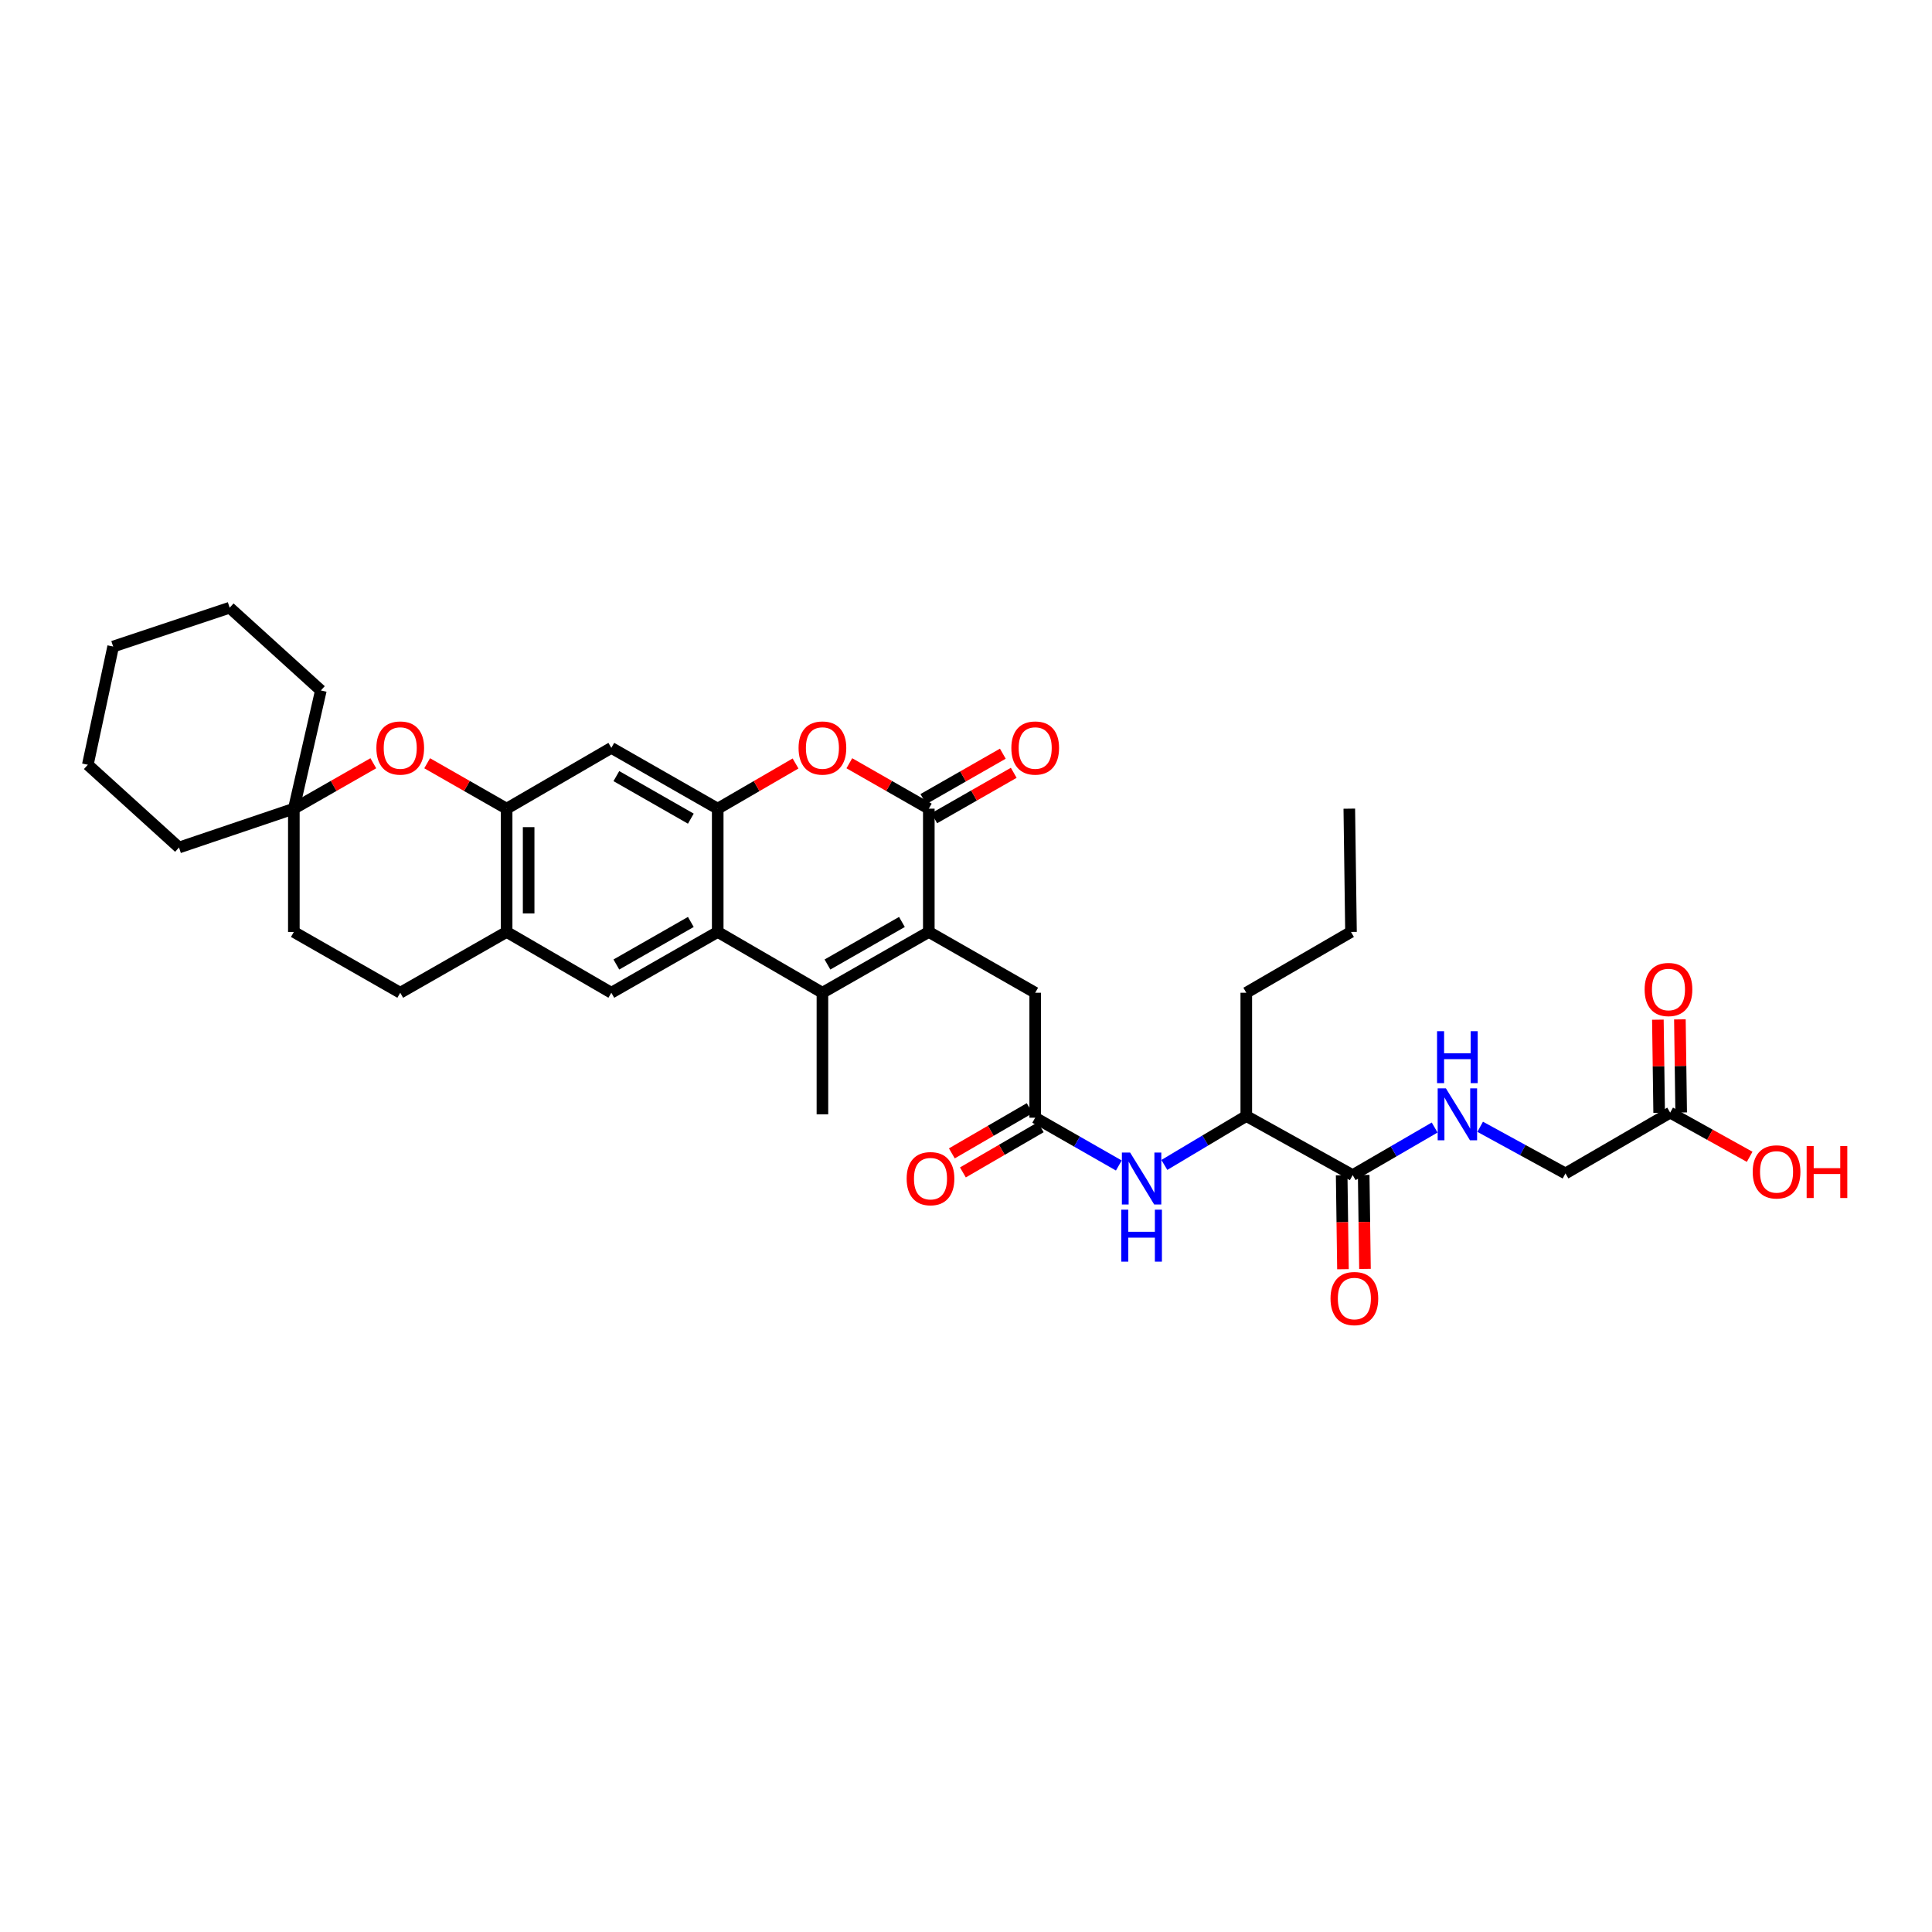 <?xml version='1.0' encoding='iso-8859-1'?>
<svg version='1.1' baseProfile='full'
              xmlns='http://www.w3.org/2000/svg'
                      xmlns:rdkit='http://www.rdkit.org/xml'
                      xmlns:xlink='http://www.w3.org/1999/xlink'
                  xml:space='preserve'
width='1000px' height='1000px' viewBox='0 0 1000 1000'>
<!-- END OF HEADER -->
<rect style='opacity:1.0;fill:#FFFFFF;stroke:none' width='1000' height='1000' x='0' y='0'> </rect>
<path class='bond-0' d='M 480.75,482.373 L 425.683,513.845' style='fill:none;fill-rule:evenodd;stroke:#000000;stroke-width:6px;stroke-linecap:butt;stroke-linejoin:miter;stroke-opacity:1' />
<path class='bond-0' d='M 466.836,477.2 L 428.289,499.23' style='fill:none;fill-rule:evenodd;stroke:#000000;stroke-width:6px;stroke-linecap:butt;stroke-linejoin:miter;stroke-opacity:1' />
<path class='bond-1' d='M 480.75,482.373 L 480.75,418.563' style='fill:none;fill-rule:evenodd;stroke:#000000;stroke-width:6px;stroke-linecap:butt;stroke-linejoin:miter;stroke-opacity:1' />
<path class='bond-2' d='M 480.75,482.373 L 535.818,513.845' style='fill:none;fill-rule:evenodd;stroke:#000000;stroke-width:6px;stroke-linecap:butt;stroke-linejoin:miter;stroke-opacity:1' />
<path class='bond-3' d='M 425.683,513.845 L 371.49,482.373' style='fill:none;fill-rule:evenodd;stroke:#000000;stroke-width:6px;stroke-linecap:butt;stroke-linejoin:miter;stroke-opacity:1' />
<path class='bond-4' d='M 425.683,513.845 L 425.683,576.775' style='fill:none;fill-rule:evenodd;stroke:#000000;stroke-width:6px;stroke-linecap:butt;stroke-linejoin:miter;stroke-opacity:1' />
<path class='bond-5' d='M 480.75,418.563 L 460.182,406.81' style='fill:none;fill-rule:evenodd;stroke:#000000;stroke-width:6px;stroke-linecap:butt;stroke-linejoin:miter;stroke-opacity:1' />
<path class='bond-5' d='M 460.182,406.81 L 439.614,395.058' style='fill:none;fill-rule:evenodd;stroke:#FF0000;stroke-width:6px;stroke-linecap:butt;stroke-linejoin:miter;stroke-opacity:1' />
<path class='bond-6' d='M 483.577,423.51 L 504.145,411.757' style='fill:none;fill-rule:evenodd;stroke:#000000;stroke-width:6px;stroke-linecap:butt;stroke-linejoin:miter;stroke-opacity:1' />
<path class='bond-6' d='M 504.145,411.757 L 524.713,400.005' style='fill:none;fill-rule:evenodd;stroke:#FF0000;stroke-width:6px;stroke-linecap:butt;stroke-linejoin:miter;stroke-opacity:1' />
<path class='bond-6' d='M 477.924,413.616 L 498.492,401.863' style='fill:none;fill-rule:evenodd;stroke:#000000;stroke-width:6px;stroke-linecap:butt;stroke-linejoin:miter;stroke-opacity:1' />
<path class='bond-6' d='M 498.492,401.863 L 519.06,390.11' style='fill:none;fill-rule:evenodd;stroke:#FF0000;stroke-width:6px;stroke-linecap:butt;stroke-linejoin:miter;stroke-opacity:1' />
<path class='bond-7' d='M 371.49,482.373 L 316.422,513.845' style='fill:none;fill-rule:evenodd;stroke:#000000;stroke-width:6px;stroke-linecap:butt;stroke-linejoin:miter;stroke-opacity:1' />
<path class='bond-7' d='M 357.575,477.2 L 319.028,499.23' style='fill:none;fill-rule:evenodd;stroke:#000000;stroke-width:6px;stroke-linecap:butt;stroke-linejoin:miter;stroke-opacity:1' />
<path class='bond-8' d='M 371.49,482.373 L 371.49,418.563' style='fill:none;fill-rule:evenodd;stroke:#000000;stroke-width:6px;stroke-linecap:butt;stroke-linejoin:miter;stroke-opacity:1' />
<path class='bond-9' d='M 371.49,418.563 L 391.63,406.869' style='fill:none;fill-rule:evenodd;stroke:#000000;stroke-width:6px;stroke-linecap:butt;stroke-linejoin:miter;stroke-opacity:1' />
<path class='bond-9' d='M 391.63,406.869 L 411.771,395.175' style='fill:none;fill-rule:evenodd;stroke:#FF0000;stroke-width:6px;stroke-linecap:butt;stroke-linejoin:miter;stroke-opacity:1' />
<path class='bond-10' d='M 371.49,418.563 L 316.422,387.098' style='fill:none;fill-rule:evenodd;stroke:#000000;stroke-width:6px;stroke-linecap:butt;stroke-linejoin:miter;stroke-opacity:1' />
<path class='bond-10' d='M 357.576,423.737 L 319.029,401.712' style='fill:none;fill-rule:evenodd;stroke:#000000;stroke-width:6px;stroke-linecap:butt;stroke-linejoin:miter;stroke-opacity:1' />
<path class='bond-11' d='M 262.229,418.563 L 316.422,387.098' style='fill:none;fill-rule:evenodd;stroke:#000000;stroke-width:6px;stroke-linecap:butt;stroke-linejoin:miter;stroke-opacity:1' />
<path class='bond-12' d='M 262.229,418.563 L 241.661,406.81' style='fill:none;fill-rule:evenodd;stroke:#000000;stroke-width:6px;stroke-linecap:butt;stroke-linejoin:miter;stroke-opacity:1' />
<path class='bond-12' d='M 241.661,406.81 L 221.093,395.058' style='fill:none;fill-rule:evenodd;stroke:#FF0000;stroke-width:6px;stroke-linecap:butt;stroke-linejoin:miter;stroke-opacity:1' />
<path class='bond-13' d='M 262.229,418.563 L 262.229,482.373' style='fill:none;fill-rule:evenodd;stroke:#000000;stroke-width:6px;stroke-linecap:butt;stroke-linejoin:miter;stroke-opacity:1' />
<path class='bond-13' d='M 273.625,428.134 L 273.625,472.802' style='fill:none;fill-rule:evenodd;stroke:#000000;stroke-width:6px;stroke-linecap:butt;stroke-linejoin:miter;stroke-opacity:1' />
<path class='bond-14' d='M 193.23,395.058 L 172.662,406.81' style='fill:none;fill-rule:evenodd;stroke:#FF0000;stroke-width:6px;stroke-linecap:butt;stroke-linejoin:miter;stroke-opacity:1' />
<path class='bond-14' d='M 172.662,406.81 L 152.094,418.563' style='fill:none;fill-rule:evenodd;stroke:#000000;stroke-width:6px;stroke-linecap:butt;stroke-linejoin:miter;stroke-opacity:1' />
<path class='bond-15' d='M 316.422,513.845 L 262.229,482.373' style='fill:none;fill-rule:evenodd;stroke:#000000;stroke-width:6px;stroke-linecap:butt;stroke-linejoin:miter;stroke-opacity:1' />
<path class='bond-16' d='M 535.818,578.522 L 535.818,513.845' style='fill:none;fill-rule:evenodd;stroke:#000000;stroke-width:6px;stroke-linecap:butt;stroke-linejoin:miter;stroke-opacity:1' />
<path class='bond-17' d='M 535.818,578.522 L 557.459,590.891' style='fill:none;fill-rule:evenodd;stroke:#000000;stroke-width:6px;stroke-linecap:butt;stroke-linejoin:miter;stroke-opacity:1' />
<path class='bond-17' d='M 557.459,590.891 L 579.1,603.259' style='fill:none;fill-rule:evenodd;stroke:#0000FF;stroke-width:6px;stroke-linecap:butt;stroke-linejoin:miter;stroke-opacity:1' />
<path class='bond-18' d='M 532.956,573.595 L 512.816,585.291' style='fill:none;fill-rule:evenodd;stroke:#000000;stroke-width:6px;stroke-linecap:butt;stroke-linejoin:miter;stroke-opacity:1' />
<path class='bond-18' d='M 512.816,585.291 L 492.675,596.987' style='fill:none;fill-rule:evenodd;stroke:#FF0000;stroke-width:6px;stroke-linecap:butt;stroke-linejoin:miter;stroke-opacity:1' />
<path class='bond-18' d='M 538.679,583.45 L 518.538,595.146' style='fill:none;fill-rule:evenodd;stroke:#000000;stroke-width:6px;stroke-linecap:butt;stroke-linejoin:miter;stroke-opacity:1' />
<path class='bond-18' d='M 518.538,595.146 L 498.398,606.842' style='fill:none;fill-rule:evenodd;stroke:#FF0000;stroke-width:6px;stroke-linecap:butt;stroke-linejoin:miter;stroke-opacity:1' />
<path class='bond-19' d='M 700.146,608.24 L 645.078,577.649' style='fill:none;fill-rule:evenodd;stroke:#000000;stroke-width:6px;stroke-linecap:butt;stroke-linejoin:miter;stroke-opacity:1' />
<path class='bond-20' d='M 700.146,608.24 L 721.36,595.923' style='fill:none;fill-rule:evenodd;stroke:#000000;stroke-width:6px;stroke-linecap:butt;stroke-linejoin:miter;stroke-opacity:1' />
<path class='bond-20' d='M 721.36,595.923 L 742.573,583.606' style='fill:none;fill-rule:evenodd;stroke:#0000FF;stroke-width:6px;stroke-linecap:butt;stroke-linejoin:miter;stroke-opacity:1' />
<path class='bond-21' d='M 694.448,608.318 L 694.781,632.626' style='fill:none;fill-rule:evenodd;stroke:#000000;stroke-width:6px;stroke-linecap:butt;stroke-linejoin:miter;stroke-opacity:1' />
<path class='bond-21' d='M 694.781,632.626 L 695.114,656.934' style='fill:none;fill-rule:evenodd;stroke:#FF0000;stroke-width:6px;stroke-linecap:butt;stroke-linejoin:miter;stroke-opacity:1' />
<path class='bond-21' d='M 705.843,608.162 L 706.176,632.47' style='fill:none;fill-rule:evenodd;stroke:#000000;stroke-width:6px;stroke-linecap:butt;stroke-linejoin:miter;stroke-opacity:1' />
<path class='bond-21' d='M 706.176,632.47 L 706.509,656.778' style='fill:none;fill-rule:evenodd;stroke:#FF0000;stroke-width:6px;stroke-linecap:butt;stroke-linejoin:miter;stroke-opacity:1' />
<path class='bond-22' d='M 262.229,482.373 L 207.162,513.845' style='fill:none;fill-rule:evenodd;stroke:#000000;stroke-width:6px;stroke-linecap:butt;stroke-linejoin:miter;stroke-opacity:1' />
<path class='bond-23' d='M 602.662,602.965 L 623.87,590.307' style='fill:none;fill-rule:evenodd;stroke:#0000FF;stroke-width:6px;stroke-linecap:butt;stroke-linejoin:miter;stroke-opacity:1' />
<path class='bond-23' d='M 623.87,590.307 L 645.078,577.649' style='fill:none;fill-rule:evenodd;stroke:#000000;stroke-width:6px;stroke-linecap:butt;stroke-linejoin:miter;stroke-opacity:1' />
<path class='bond-24' d='M 766.133,583.224 L 788.206,595.295' style='fill:none;fill-rule:evenodd;stroke:#0000FF;stroke-width:6px;stroke-linecap:butt;stroke-linejoin:miter;stroke-opacity:1' />
<path class='bond-24' d='M 788.206,595.295 L 810.28,607.367' style='fill:none;fill-rule:evenodd;stroke:#000000;stroke-width:6px;stroke-linecap:butt;stroke-linejoin:miter;stroke-opacity:1' />
<path class='bond-25' d='M 152.094,418.563 L 166.08,357.38' style='fill:none;fill-rule:evenodd;stroke:#000000;stroke-width:6px;stroke-linecap:butt;stroke-linejoin:miter;stroke-opacity:1' />
<path class='bond-26' d='M 152.094,418.563 L 92.652,438.67' style='fill:none;fill-rule:evenodd;stroke:#000000;stroke-width:6px;stroke-linecap:butt;stroke-linejoin:miter;stroke-opacity:1' />
<path class='bond-27' d='M 152.094,418.563 L 152.094,482.373' style='fill:none;fill-rule:evenodd;stroke:#000000;stroke-width:6px;stroke-linecap:butt;stroke-linejoin:miter;stroke-opacity:1' />
<path class='bond-28' d='M 645.078,577.649 L 645.078,513.845' style='fill:none;fill-rule:evenodd;stroke:#000000;stroke-width:6px;stroke-linecap:butt;stroke-linejoin:miter;stroke-opacity:1' />
<path class='bond-29' d='M 864.474,575.901 L 810.28,607.367' style='fill:none;fill-rule:evenodd;stroke:#000000;stroke-width:6px;stroke-linecap:butt;stroke-linejoin:miter;stroke-opacity:1' />
<path class='bond-30' d='M 870.171,575.823 L 869.841,551.724' style='fill:none;fill-rule:evenodd;stroke:#000000;stroke-width:6px;stroke-linecap:butt;stroke-linejoin:miter;stroke-opacity:1' />
<path class='bond-30' d='M 869.841,551.724 L 869.511,527.625' style='fill:none;fill-rule:evenodd;stroke:#FF0000;stroke-width:6px;stroke-linecap:butt;stroke-linejoin:miter;stroke-opacity:1' />
<path class='bond-30' d='M 858.776,575.979 L 858.446,551.88' style='fill:none;fill-rule:evenodd;stroke:#000000;stroke-width:6px;stroke-linecap:butt;stroke-linejoin:miter;stroke-opacity:1' />
<path class='bond-30' d='M 858.446,551.88 L 858.116,527.781' style='fill:none;fill-rule:evenodd;stroke:#FF0000;stroke-width:6px;stroke-linecap:butt;stroke-linejoin:miter;stroke-opacity:1' />
<path class='bond-31' d='M 864.474,575.901 L 885.047,587.331' style='fill:none;fill-rule:evenodd;stroke:#000000;stroke-width:6px;stroke-linecap:butt;stroke-linejoin:miter;stroke-opacity:1' />
<path class='bond-31' d='M 885.047,587.331 L 905.621,598.76' style='fill:none;fill-rule:evenodd;stroke:#FF0000;stroke-width:6px;stroke-linecap:butt;stroke-linejoin:miter;stroke-opacity:1' />
<path class='bond-32' d='M 207.162,513.845 L 152.094,482.373' style='fill:none;fill-rule:evenodd;stroke:#000000;stroke-width:6px;stroke-linecap:butt;stroke-linejoin:miter;stroke-opacity:1' />
<path class='bond-33' d='M 166.08,357.38 L 118.875,314.55' style='fill:none;fill-rule:evenodd;stroke:#000000;stroke-width:6px;stroke-linecap:butt;stroke-linejoin:miter;stroke-opacity:1' />
<path class='bond-34' d='M 92.652,438.67 L 45.455,395.841' style='fill:none;fill-rule:evenodd;stroke:#000000;stroke-width:6px;stroke-linecap:butt;stroke-linejoin:miter;stroke-opacity:1' />
<path class='bond-35' d='M 645.078,513.845 L 699.272,482.373' style='fill:none;fill-rule:evenodd;stroke:#000000;stroke-width:6px;stroke-linecap:butt;stroke-linejoin:miter;stroke-opacity:1' />
<path class='bond-36' d='M 699.272,482.373 L 698.398,418.563' style='fill:none;fill-rule:evenodd;stroke:#000000;stroke-width:6px;stroke-linecap:butt;stroke-linejoin:miter;stroke-opacity:1' />
<path class='bond-37' d='M 118.875,314.55 L 58.566,334.651' style='fill:none;fill-rule:evenodd;stroke:#000000;stroke-width:6px;stroke-linecap:butt;stroke-linejoin:miter;stroke-opacity:1' />
<path class='bond-38' d='M 45.455,395.841 L 58.566,334.651' style='fill:none;fill-rule:evenodd;stroke:#000000;stroke-width:6px;stroke-linecap:butt;stroke-linejoin:miter;stroke-opacity:1' />
<path  class='atom-5' d='M 413.338 387.174
Q 413.338 380.716, 416.529 377.107
Q 419.719 373.499, 425.683 373.499
Q 431.647 373.499, 434.838 377.107
Q 438.029 380.716, 438.029 387.174
Q 438.029 393.707, 434.8 397.43
Q 431.571 401.114, 425.683 401.114
Q 419.757 401.114, 416.529 397.43
Q 413.338 393.745, 413.338 387.174
M 425.683 398.076
Q 429.786 398.076, 431.989 395.341
Q 434.23 392.568, 434.23 387.174
Q 434.23 381.893, 431.989 379.234
Q 429.786 376.537, 425.683 376.537
Q 421.581 376.537, 419.339 379.196
Q 417.136 381.855, 417.136 387.174
Q 417.136 392.606, 419.339 395.341
Q 421.581 398.076, 425.683 398.076
' fill='#FF0000'/>
<path  class='atom-8' d='M 194.816 387.174
Q 194.816 380.716, 198.007 377.107
Q 201.198 373.499, 207.162 373.499
Q 213.125 373.499, 216.316 377.107
Q 219.507 380.716, 219.507 387.174
Q 219.507 393.707, 216.278 397.43
Q 213.049 401.114, 207.162 401.114
Q 201.236 401.114, 198.007 397.43
Q 194.816 393.745, 194.816 387.174
M 207.162 398.076
Q 211.264 398.076, 213.467 395.341
Q 215.708 392.568, 215.708 387.174
Q 215.708 381.893, 213.467 379.234
Q 211.264 376.537, 207.162 376.537
Q 203.059 376.537, 200.818 379.196
Q 198.615 381.855, 198.615 387.174
Q 198.615 392.606, 200.818 395.341
Q 203.059 398.076, 207.162 398.076
' fill='#FF0000'/>
<path  class='atom-13' d='M 584.94 596.547
L 593.753 610.792
Q 594.627 612.197, 596.032 614.742
Q 597.438 617.287, 597.513 617.439
L 597.513 596.547
L 601.084 596.547
L 601.084 623.441
L 597.4 623.441
L 587.941 607.867
Q 586.839 606.043, 585.662 603.954
Q 584.522 601.865, 584.18 601.219
L 584.18 623.441
L 580.686 623.441
L 580.686 596.547
L 584.94 596.547
' fill='#0000FF'/>
<path  class='atom-13' d='M 580.363 626.13
L 584.009 626.13
L 584.009 637.564
L 597.76 637.564
L 597.76 626.13
L 601.407 626.13
L 601.407 653.025
L 597.76 653.025
L 597.76 640.603
L 584.009 640.603
L 584.009 653.025
L 580.363 653.025
L 580.363 626.13
' fill='#0000FF'/>
<path  class='atom-15' d='M 748.394 563.328
L 757.207 577.573
Q 758.081 578.978, 759.486 581.523
Q 760.892 584.068, 760.968 584.22
L 760.968 563.328
L 764.539 563.328
L 764.539 590.222
L 760.854 590.222
L 751.395 574.648
Q 750.294 572.824, 749.116 570.735
Q 747.977 568.646, 747.635 568
L 747.635 590.222
L 744.14 590.222
L 744.14 563.328
L 748.394 563.328
' fill='#0000FF'/>
<path  class='atom-15' d='M 743.817 533.744
L 747.464 533.744
L 747.464 545.178
L 761.215 545.178
L 761.215 533.744
L 764.861 533.744
L 764.861 560.639
L 761.215 560.639
L 761.215 548.217
L 747.464 548.217
L 747.464 560.639
L 743.817 560.639
L 743.817 533.744
' fill='#0000FF'/>
<path  class='atom-19' d='M 523.472 387.174
Q 523.472 380.716, 526.663 377.107
Q 529.854 373.499, 535.818 373.499
Q 541.781 373.499, 544.972 377.107
Q 548.163 380.716, 548.163 387.174
Q 548.163 393.707, 544.934 397.43
Q 541.706 401.114, 535.818 401.114
Q 529.892 401.114, 526.663 397.43
Q 523.472 393.745, 523.472 387.174
M 535.818 398.076
Q 539.92 398.076, 542.123 395.341
Q 544.365 392.568, 544.365 387.174
Q 544.365 381.893, 542.123 379.234
Q 539.92 376.537, 535.818 376.537
Q 531.715 376.537, 529.474 379.196
Q 527.271 381.855, 527.271 387.174
Q 527.271 392.606, 529.474 395.341
Q 531.715 398.076, 535.818 398.076
' fill='#FF0000'/>
<path  class='atom-20' d='M 688.674 672.127
Q 688.674 665.669, 691.865 662.06
Q 695.056 658.452, 701.019 658.452
Q 706.983 658.452, 710.174 662.06
Q 713.365 665.669, 713.365 672.127
Q 713.365 678.66, 710.136 682.383
Q 706.907 686.068, 701.019 686.068
Q 695.094 686.068, 691.865 682.383
Q 688.674 678.698, 688.674 672.127
M 701.019 683.029
Q 705.122 683.029, 707.325 680.294
Q 709.566 677.521, 709.566 672.127
Q 709.566 666.847, 707.325 664.187
Q 705.122 661.49, 701.019 661.49
Q 696.917 661.49, 694.676 664.15
Q 692.473 666.809, 692.473 672.127
Q 692.473 677.559, 694.676 680.294
Q 696.917 683.029, 701.019 683.029
' fill='#FF0000'/>
<path  class='atom-21' d='M 469.279 610.07
Q 469.279 603.612, 472.469 600.004
Q 475.66 596.395, 481.624 596.395
Q 487.588 596.395, 490.779 600.004
Q 493.97 603.612, 493.97 610.07
Q 493.97 616.604, 490.741 620.326
Q 487.512 624.011, 481.624 624.011
Q 475.698 624.011, 472.469 620.326
Q 469.279 616.642, 469.279 610.07
M 481.624 620.972
Q 485.727 620.972, 487.93 618.237
Q 490.171 615.464, 490.171 610.07
Q 490.171 604.79, 487.93 602.131
Q 485.727 599.434, 481.624 599.434
Q 477.522 599.434, 475.28 602.093
Q 473.077 604.752, 473.077 610.07
Q 473.077 615.502, 475.28 618.237
Q 477.522 620.972, 481.624 620.972
' fill='#FF0000'/>
<path  class='atom-22' d='M 851.255 512.167
Q 851.255 505.709, 854.445 502.101
Q 857.636 498.492, 863.6 498.492
Q 869.564 498.492, 872.755 502.101
Q 875.946 505.709, 875.946 512.167
Q 875.946 518.701, 872.717 522.423
Q 869.488 526.108, 863.6 526.108
Q 857.674 526.108, 854.445 522.423
Q 851.255 518.739, 851.255 512.167
M 863.6 523.069
Q 867.703 523.069, 869.906 520.334
Q 872.147 517.561, 872.147 512.167
Q 872.147 506.887, 869.906 504.228
Q 867.703 501.531, 863.6 501.531
Q 859.498 501.531, 857.256 504.19
Q 855.053 506.849, 855.053 512.167
Q 855.053 517.599, 857.256 520.334
Q 859.498 523.069, 863.6 523.069
' fill='#FF0000'/>
<path  class='atom-27' d='M 907.196 606.569
Q 907.196 600.111, 910.386 596.503
Q 913.577 592.894, 919.541 592.894
Q 925.505 592.894, 928.696 596.503
Q 931.887 600.111, 931.887 606.569
Q 931.887 613.102, 928.658 616.825
Q 925.429 620.51, 919.541 620.51
Q 913.615 620.51, 910.386 616.825
Q 907.196 613.14, 907.196 606.569
M 919.541 617.471
Q 923.644 617.471, 925.847 614.736
Q 928.088 611.963, 928.088 606.569
Q 928.088 601.289, 925.847 598.63
Q 923.644 595.933, 919.541 595.933
Q 915.439 595.933, 913.197 598.592
Q 910.994 601.251, 910.994 606.569
Q 910.994 612.001, 913.197 614.736
Q 915.439 617.471, 919.541 617.471
' fill='#FF0000'/>
<path  class='atom-27' d='M 935.115 593.198
L 938.762 593.198
L 938.762 604.632
L 952.513 604.632
L 952.513 593.198
L 956.16 593.198
L 956.16 620.092
L 952.513 620.092
L 952.513 607.67
L 938.762 607.67
L 938.762 620.092
L 935.115 620.092
L 935.115 593.198
' fill='#FF0000'/>
</svg>
